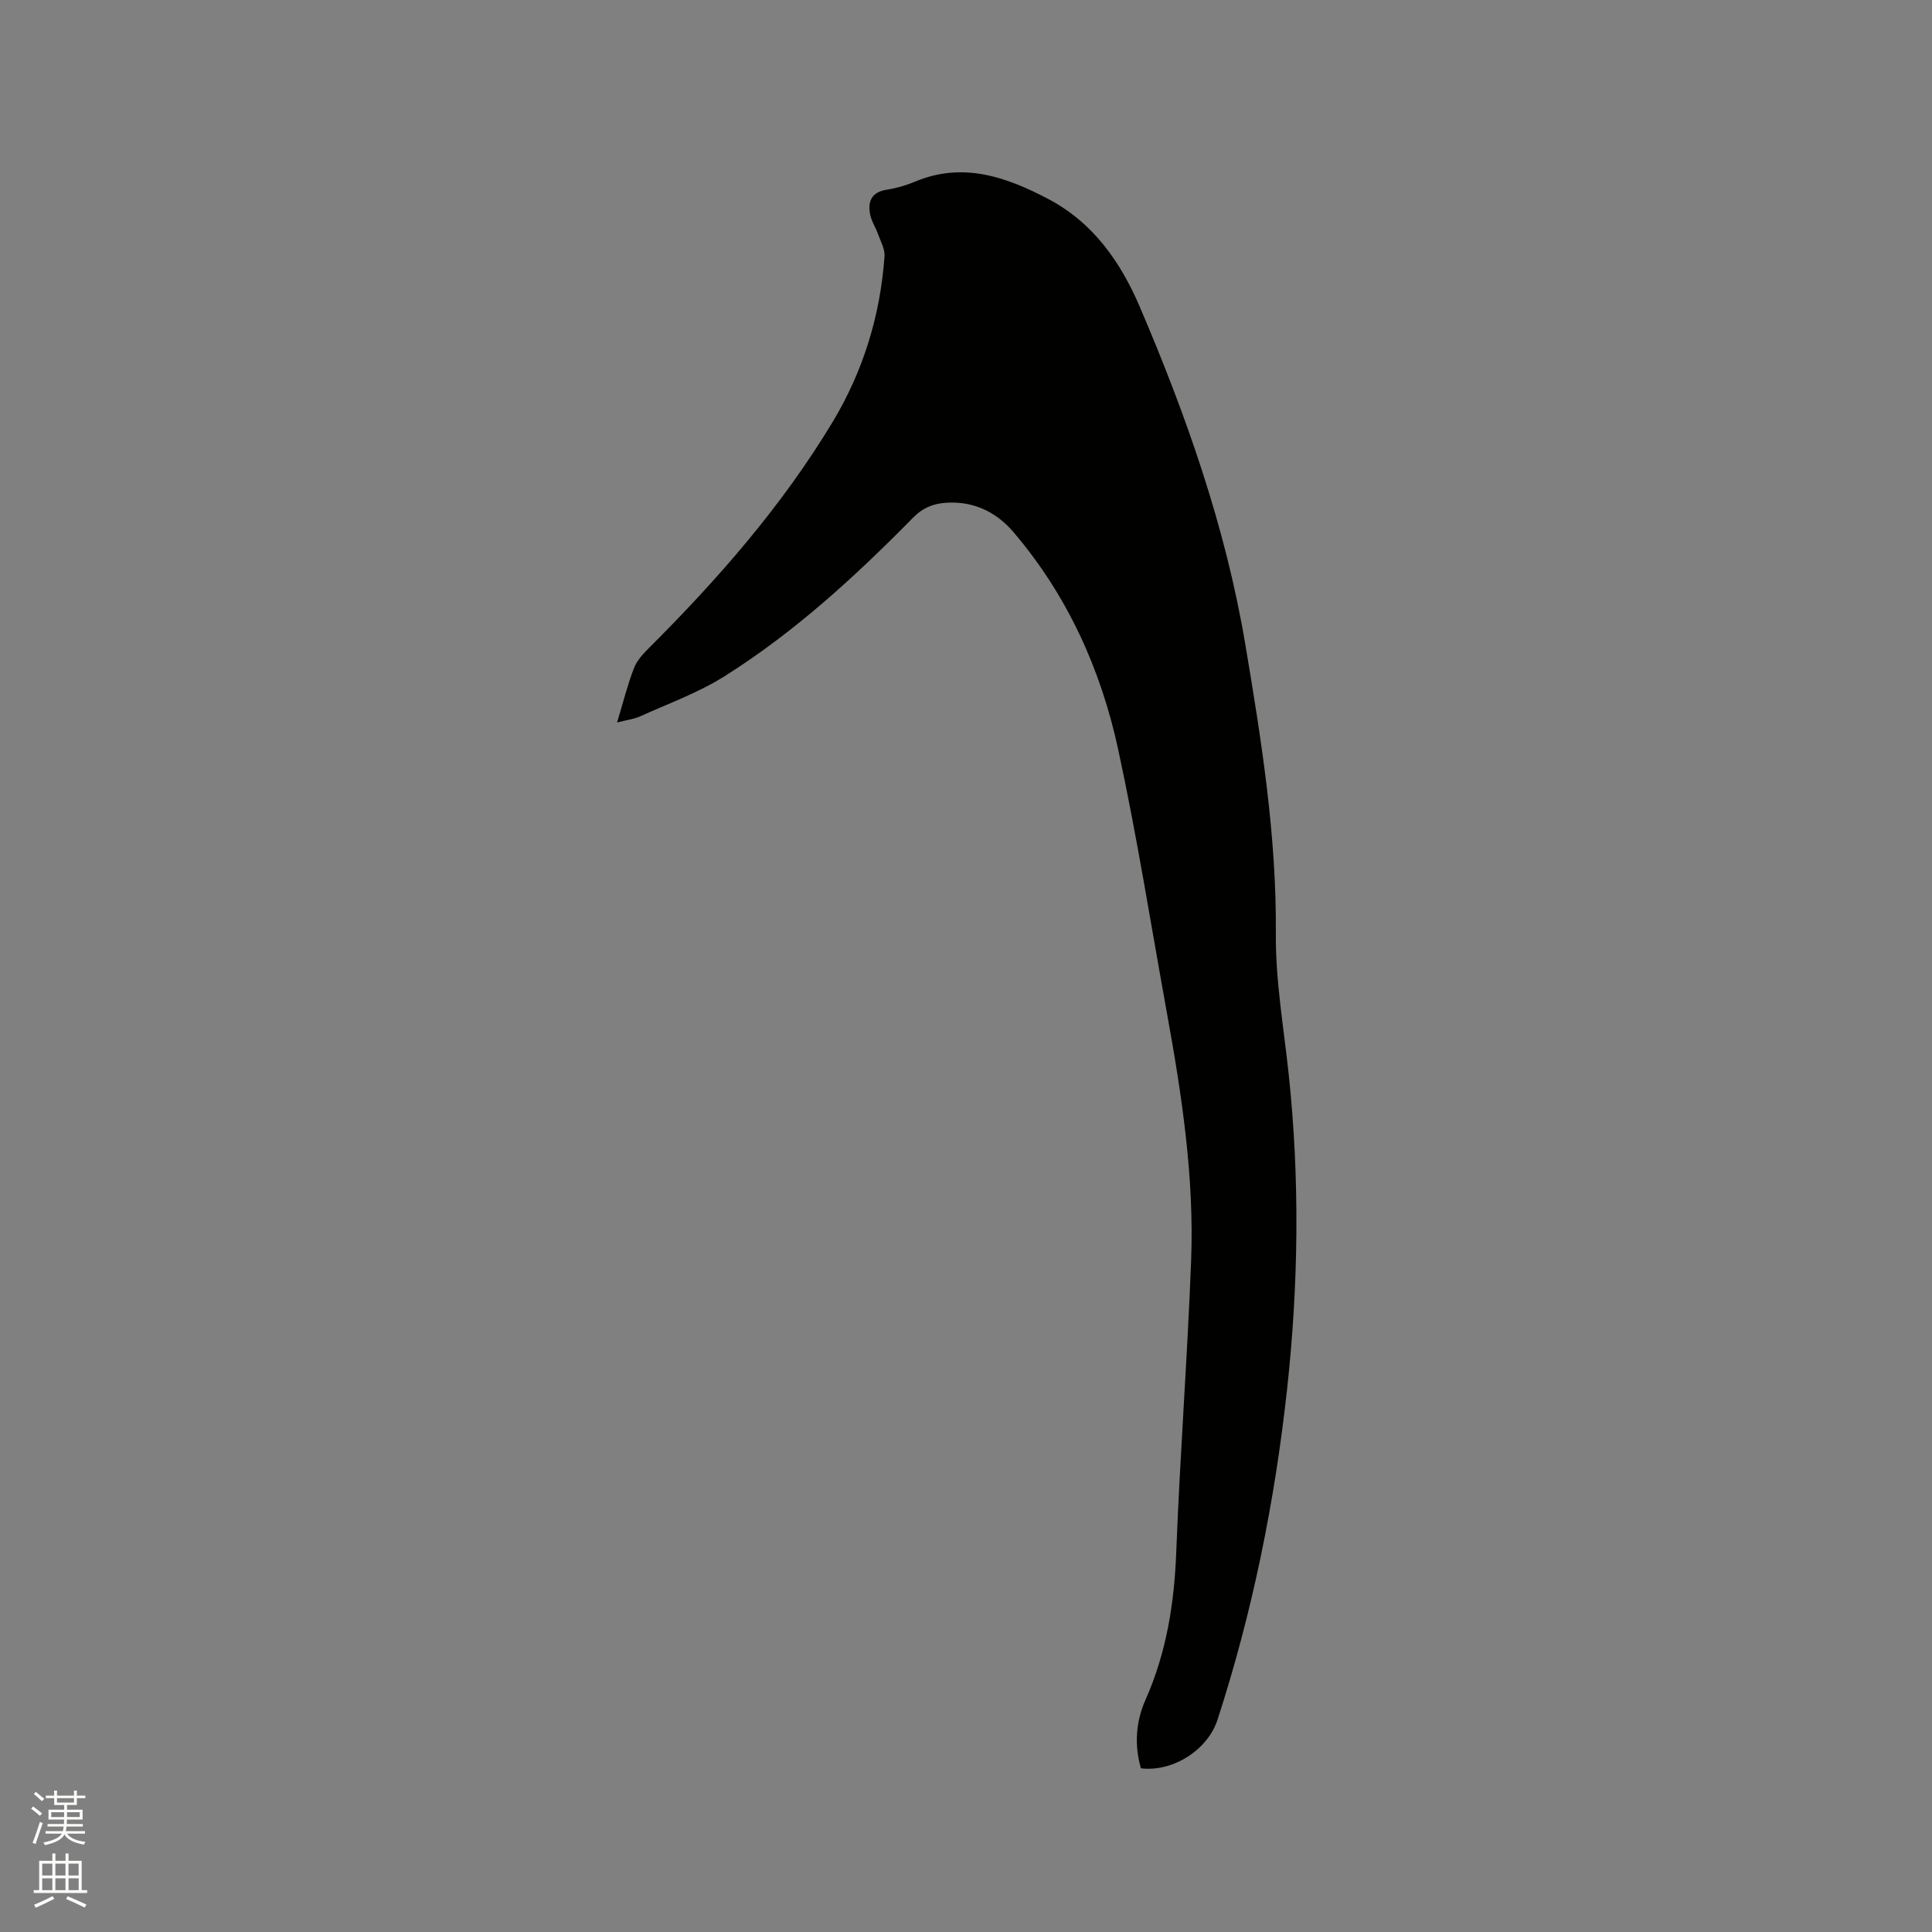<svg enable-background="new 0 0 400 400" viewBox="0 0 400 400" xmlns="http://www.w3.org/2000/svg"><rect x="0" y="0" width="400" height="400" fill="#808080" stroke="none"/><path d="m6.44 374.46.42-.45c.65.47 1.27.95 1.85 1.44l-.45.49c-.65-.56-1.25-1.06-1.82-1.48m.93 7.33-.63-.26c.55-1.36 1.05-2.8 1.52-4.33.19.1.38.19.59.27-.46 1.29-.95 2.73-1.48 4.32m-.38-10.38.44-.42c.43.34 1.01.82 1.74 1.44l-.49.49c-.53-.51-1.09-1.01-1.69-1.51m2.5.35h1.72v-1.04h.59v1.04h3.52v-1.04h.59v1.04h1.75v.53h-1.75v1.42h-2.03v.97h3.22v2.03h-3.24c0 .35-.01.66-.03.93h3.32v.53h-3.37c-.03.27-.08.58-.15.94h3.96v.53h-3.71c.67.92 1.93 1.48 3.79 1.68-.13.24-.23.44-.29.59-2.13-.38-3.48-1.08-4.04-2.12-.43.97-1.77 1.72-4.03 2.23-.09-.19-.2-.37-.33-.55 2.1-.42 3.37-1.03 3.81-1.83h-3.36v-.53h3.58c.08-.29.13-.61.16-.94h-3.33v-.53h3.39c.02-.27.04-.58.04-.93h-3.23v-2.03h3.25v-.97h-2.07v-1.42h-1.73zm1.12 3.44v1h2.65c.01-.3.02-.44.01-.4v-.25-.35zm1.19-2h3.52v-.91h-3.52zm4.71 2h-2.63v.59c0 .15-.01.28-.01.4h2.64z" fill="#fbfcfa"/><path d="m13.56 383.74h.63v1.52h2.72v6.07h1.13v.6h-11.06v-.6h1.13v-6.07h2.73v-1.52h.63v1.52h2.1v-1.52zm-2.69 8.83.38.56c-1.24.63-2.53 1.25-3.85 1.85-.1-.21-.21-.42-.34-.63 1.36-.55 2.63-1.15 3.81-1.78m-2.13-4.27h2.1v-2.45h-2.1zm0 3.04h2.1v-2.46h-2.1zm2.72-3.04h2.1v-2.45h-2.1zm0 3.04h2.1v-2.46h-2.1zm6.07 3.6c-1.41-.71-2.7-1.3-3.86-1.78l.35-.56c1.45.62 2.75 1.19 3.88 1.72zm-1.25-9.09h-2.1v2.45h2.1zm-2.09 5.49h2.1v-2.46h-2.1z" fill="#fbfcfa"/><path d="m127.76 149.58c1.27-4.21 2.17-7.82 3.5-11.26.61-1.59 1.93-2.99 3.17-4.23 14.3-14.27 27.54-29.42 37.99-46.78 6.31-10.5 9.84-22.01 10.71-34.25.11-1.49-.8-3.08-1.34-4.59-.49-1.37-1.35-2.64-1.63-4.03-.54-2.74.27-4.68 3.46-5.17 1.97-.3 3.95-.88 5.79-1.65 9.91-4.17 18.91-1 27.59 3.56 9.24 4.85 14.95 12.94 18.97 22.32 9.65 22.55 17.78 45.66 21.85 69.86 3.33 19.81 6.5 39.7 6.33 59.98-.08 9.68 1.63 19.38 2.66 29.06 2.32 21.81 2.04 43.61-.35 65.38-2.55 23.23-7.16 46.03-14.39 68.28-2.01 6.2-9.18 10.85-15.85 10.05-1.41-4.82-1.05-9.7.95-14.2 4.34-9.77 5.95-19.94 6.36-30.56.77-20.12 2.31-40.21 3.08-60.33.66-17.24-1.92-34.25-4.99-51.17-3.31-18.24-6.19-36.56-10.11-54.67-3.59-16.62-10.54-31.96-21.7-45.03-3.47-4.07-8.11-6.39-13.76-6.07-2.76.15-4.96 1.02-6.99 3.08-11.99 12.19-24.58 23.75-39.1 32.88-5.41 3.4-11.57 5.62-17.44 8.28-1.28.57-2.77.75-4.76 1.26z" fill="#010100"/></svg>